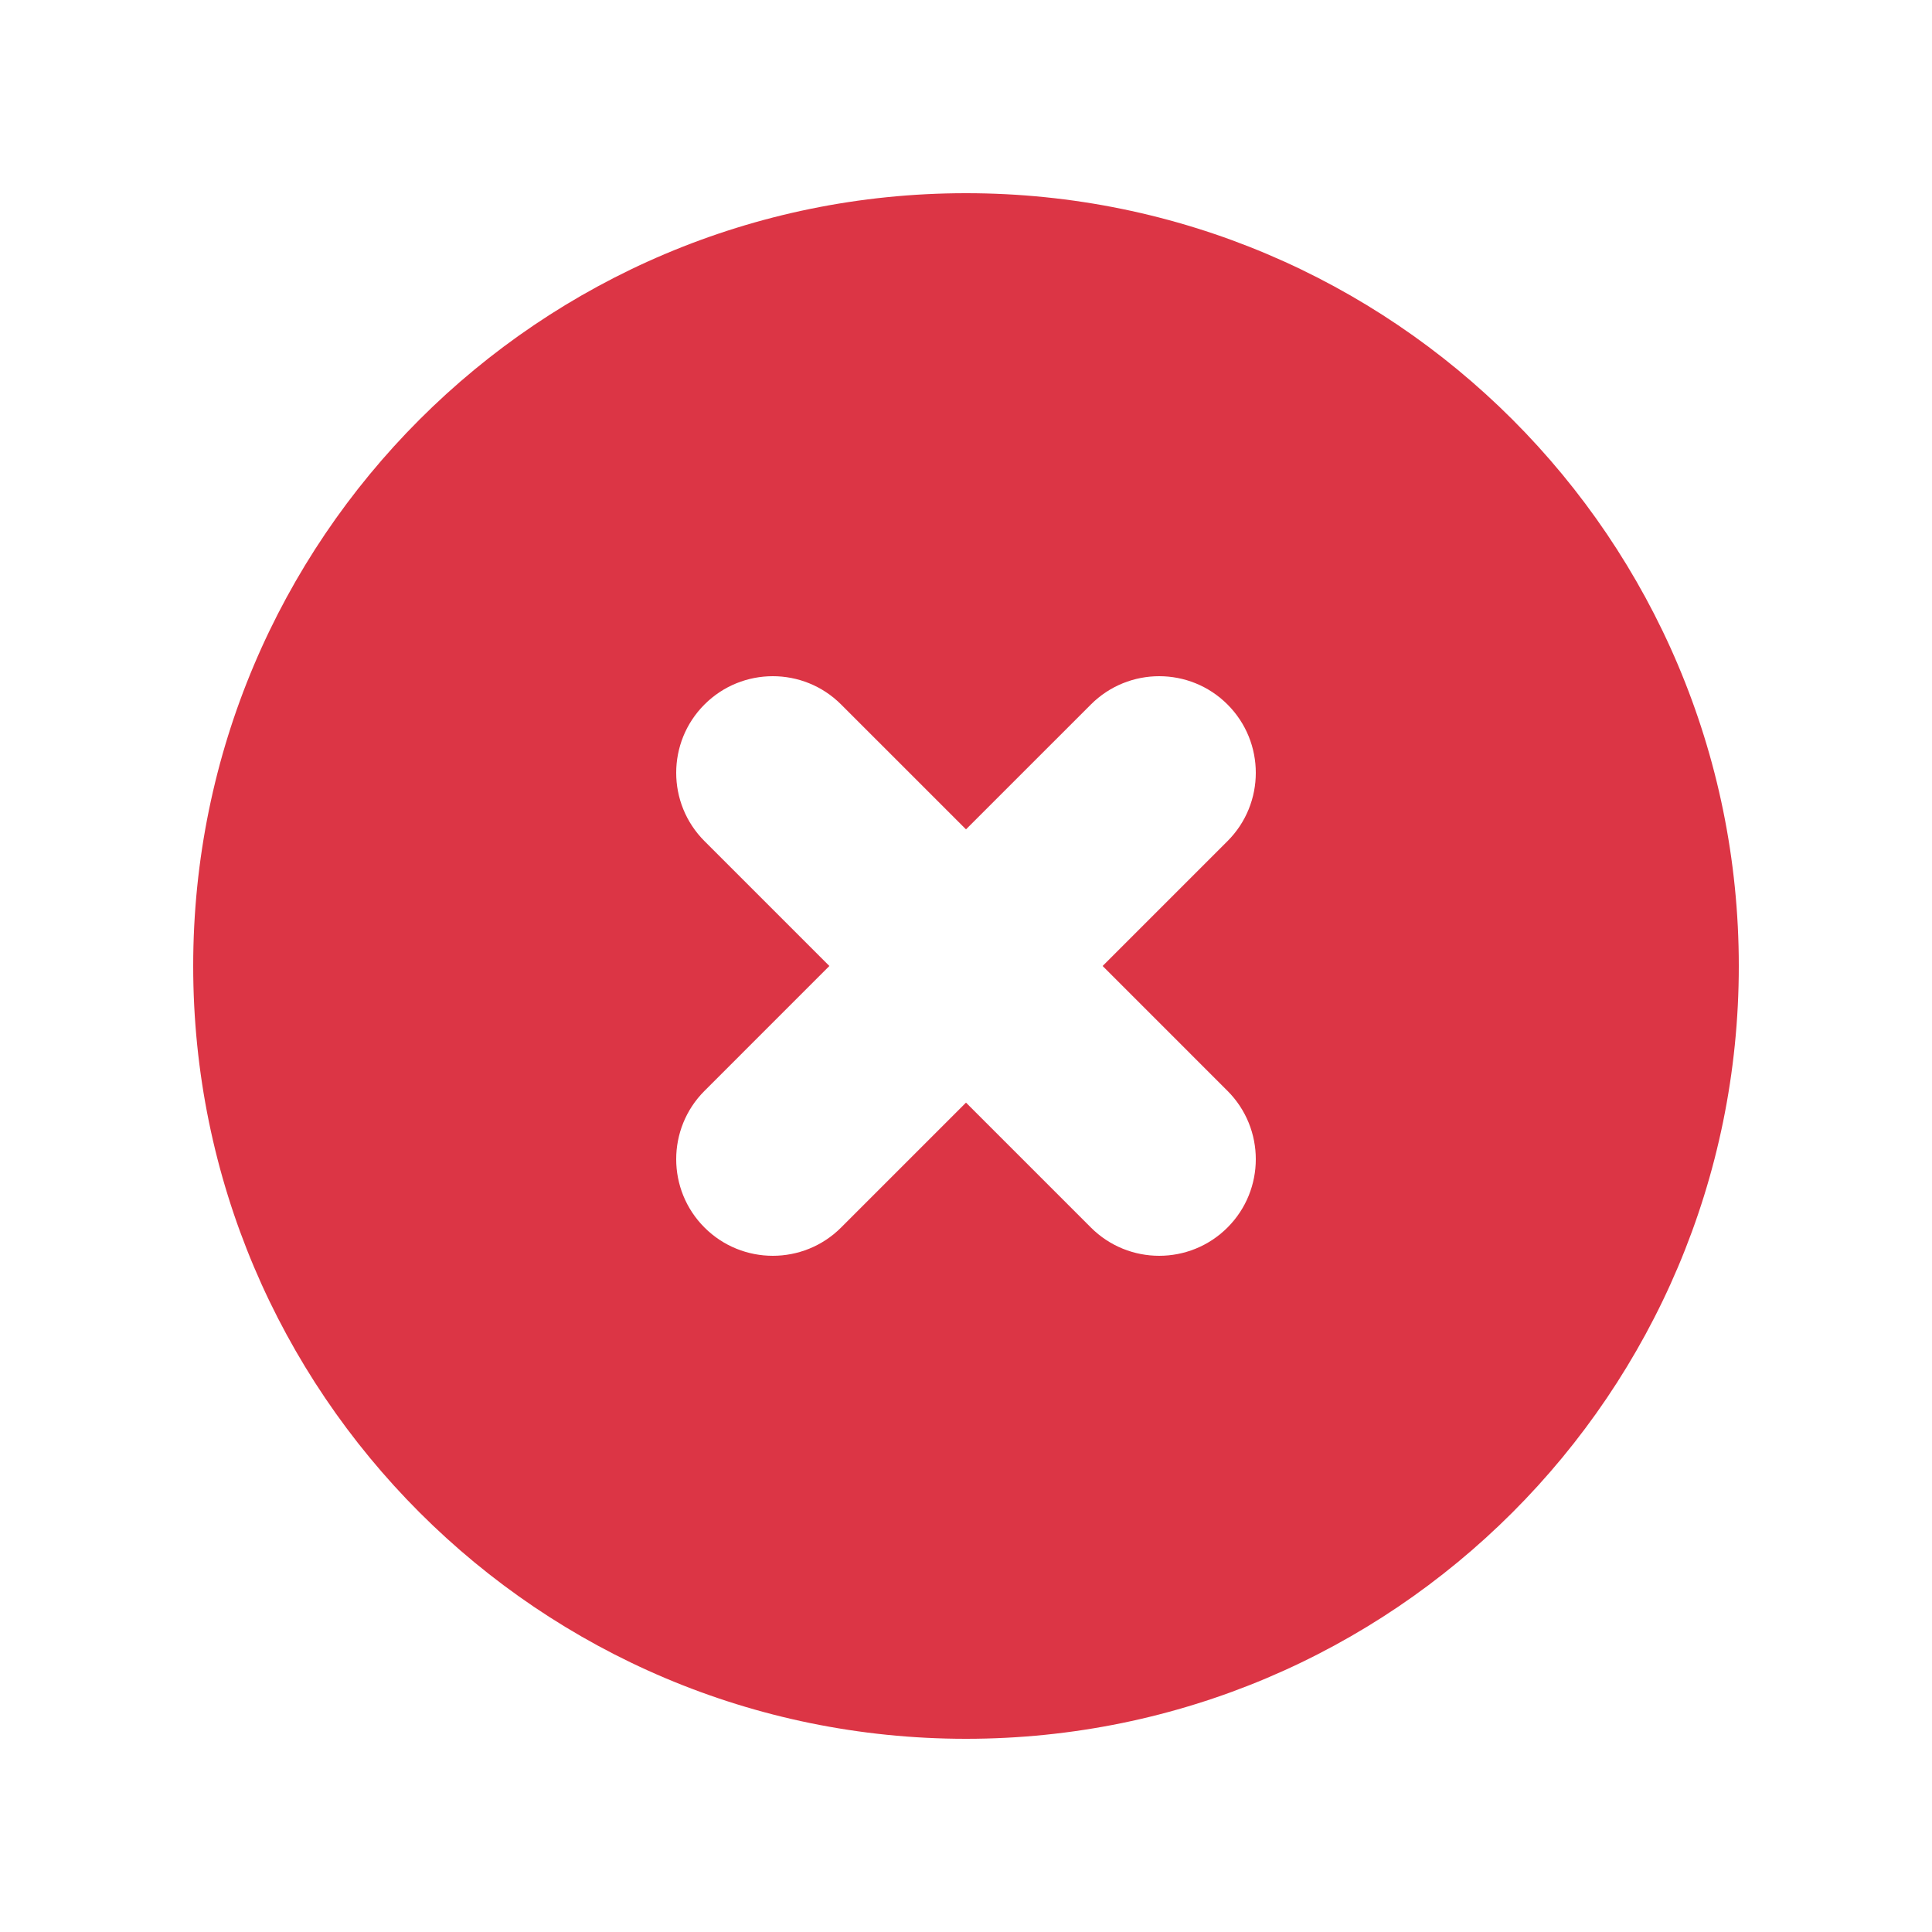 <svg width="25" height="25" viewBox="0 0 25 25" fill="none" xmlns="http://www.w3.org/2000/svg">
<path fill-rule="evenodd" clip-rule="evenodd" d="M12.5 22.5C18.023 22.5 22.5 18.023 22.5 12.5C22.5 6.977 18.023 2.5 12.5 2.5C6.977 2.5 2.5 6.977 2.5 12.5C2.5 18.023 6.977 22.5 12.5 22.5ZM10.884 9.116C10.396 8.628 9.604 8.628 9.116 9.116C8.628 9.604 8.628 10.396 9.116 10.884L10.732 12.5L9.116 14.116C8.628 14.604 8.628 15.396 9.116 15.884C9.604 16.372 10.396 16.372 10.884 15.884L12.5 14.268L14.116 15.884C14.604 16.372 15.396 16.372 15.884 15.884C16.372 15.396 16.372 14.604 15.884 14.116L14.268 12.5L15.884 10.884C16.372 10.396 16.372 9.604 15.884 9.116C15.396 8.628 14.604 8.628 14.116 9.116L12.5 10.732L10.884 9.116Z" fill="#DC3545"/>
</svg>
